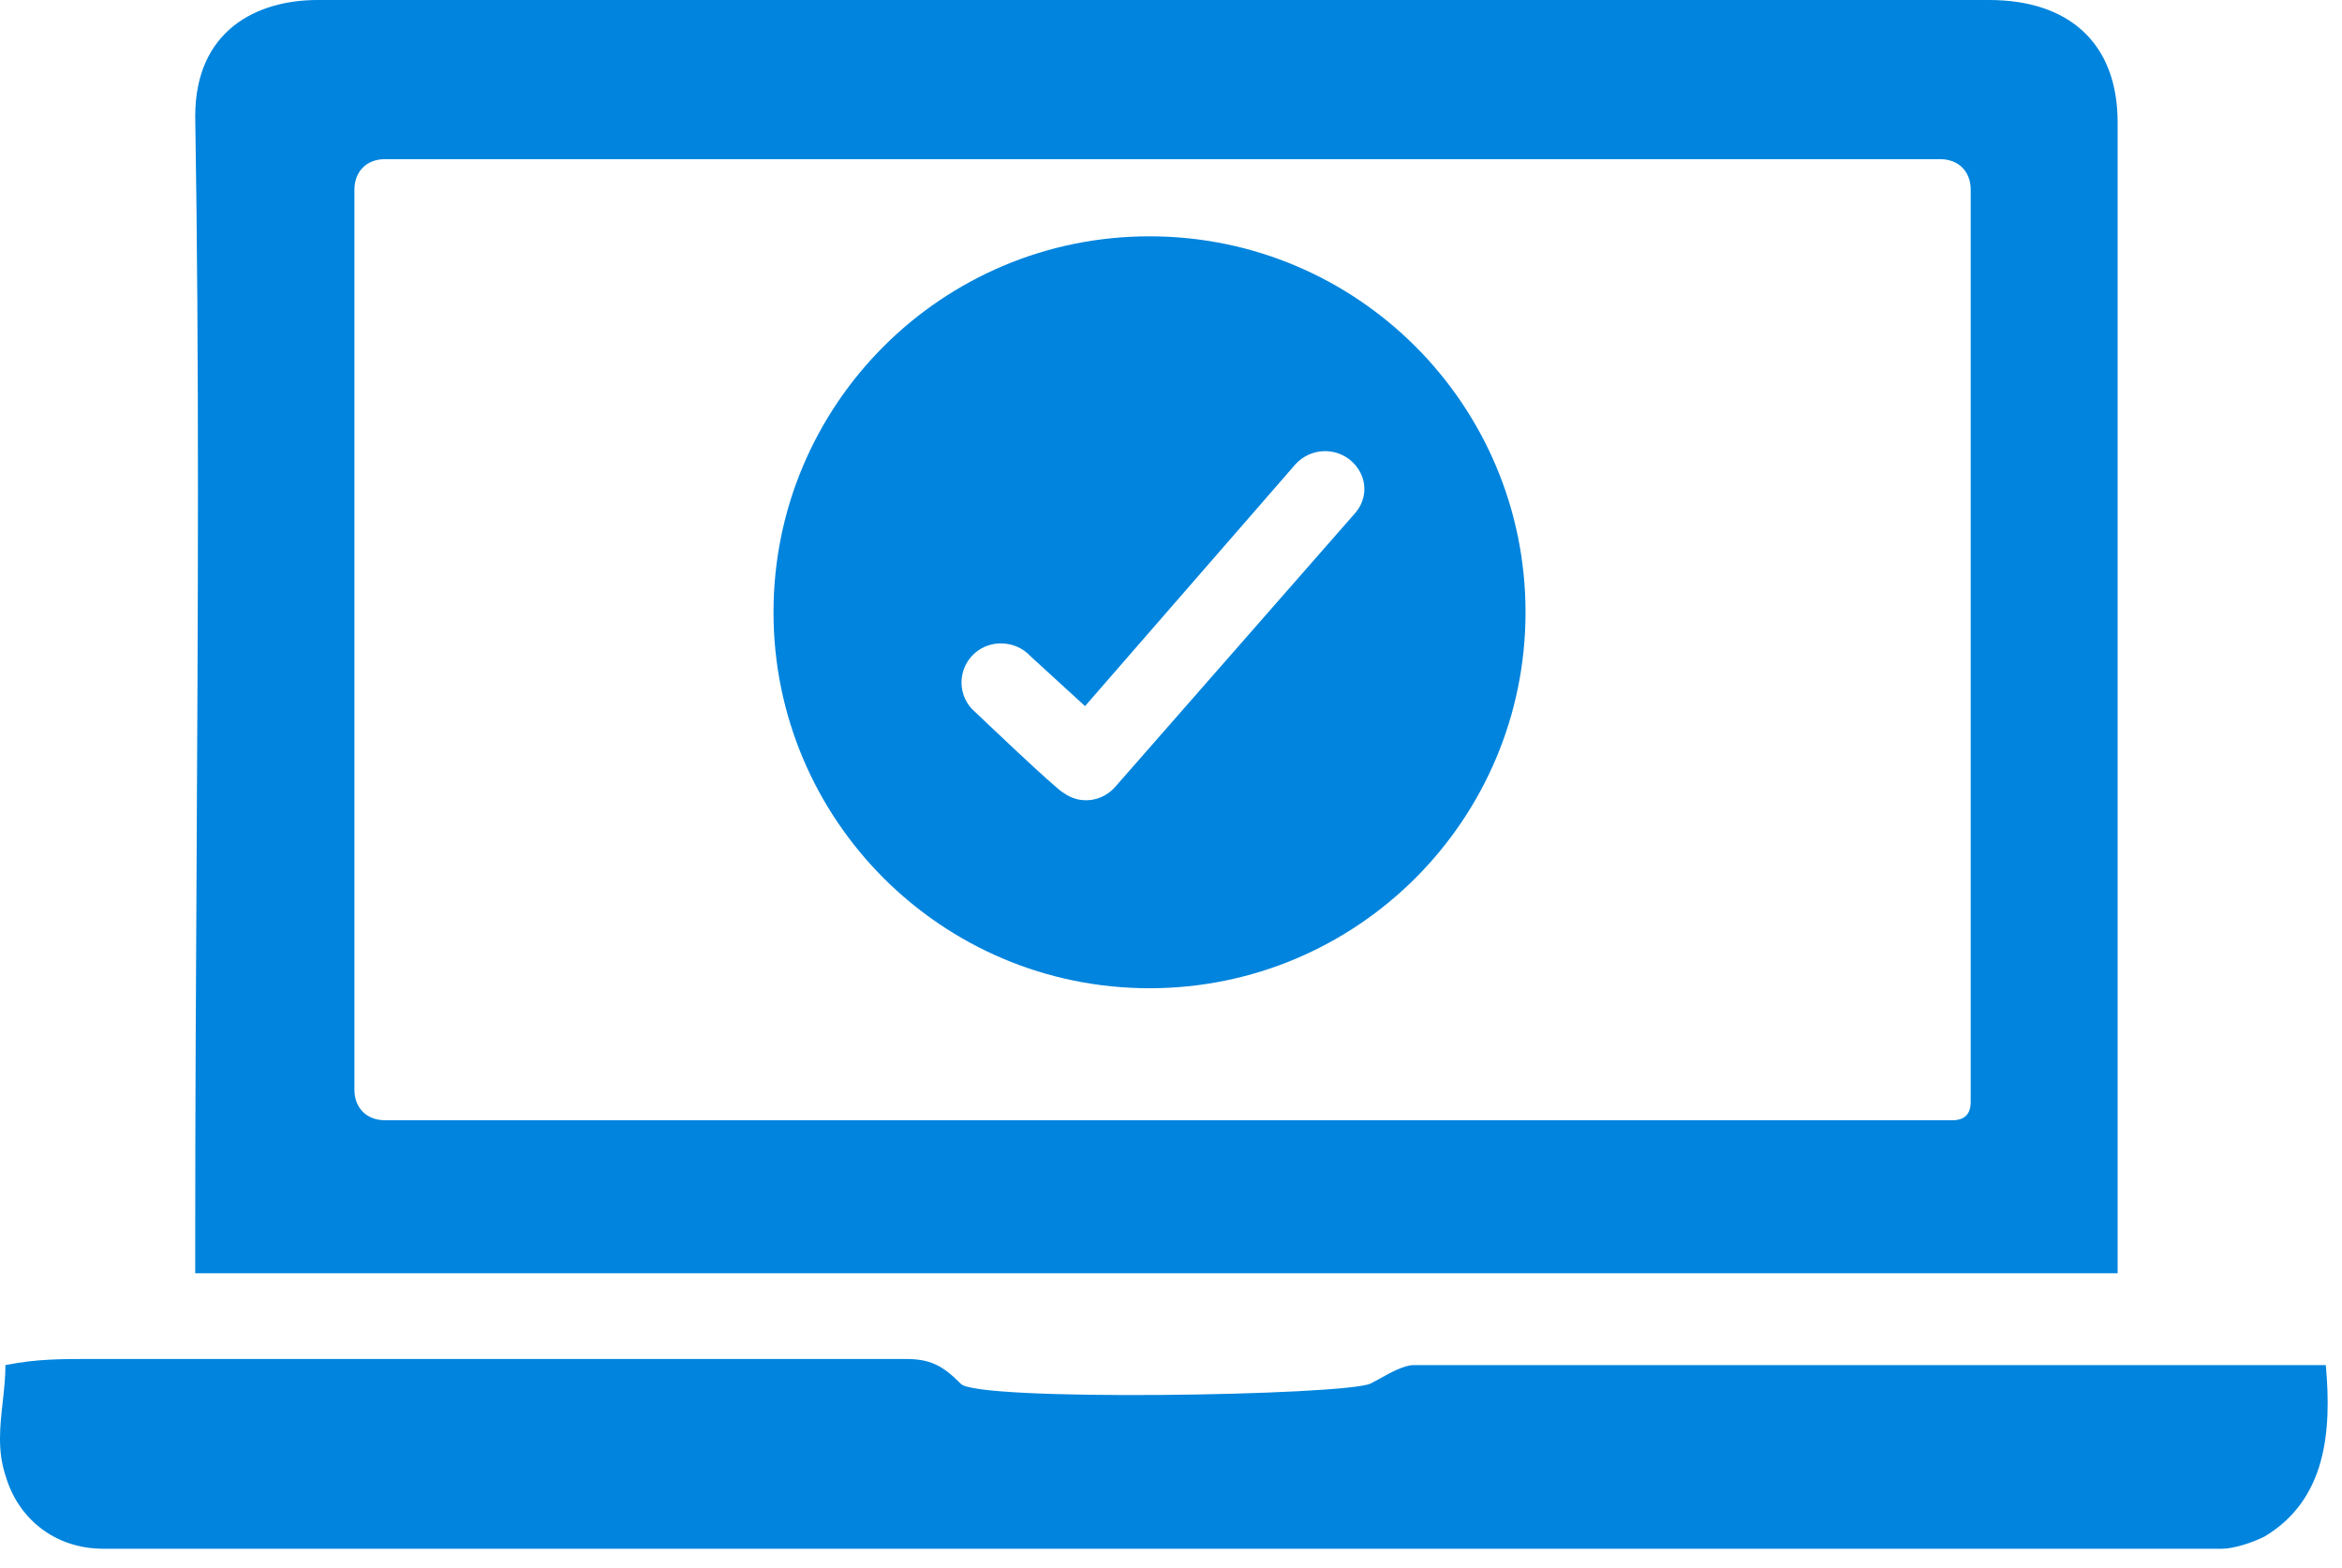 <?xml version="1.0" encoding="UTF-8"?>
<svg width="109px" height="73px" viewBox="0 0 109 73" version="1.1" xmlns="http://www.w3.org/2000/svg" xmlns:xlink="http://www.w3.org/1999/xlink">
    <title>Group 3</title>
    <g id="Applicant-to-member" stroke="none" stroke-width="1" fill="none" fill-rule="evenodd">
        <g transform="translate(-1207, -1143)" fill="#0084DD" id="Group-15">
            <g transform="translate(976, 1103)">
                <g id="Group-3" transform="translate(231, 40)">
                    <path d="M9.086,59.268 L9.086,57.558 C9.086,51.764 9.118,45.971 9.15,40.177 L9.15,40.177 C9.213,28.589 9.276,17.002 9.086,5.414 C9.086,1.425 11.936,0 14.785,0 L92.575,0 C96.279,0 98.558,1.995 98.558,5.699 L98.558,58.128 L98.558,59.268 L9.086,59.268 Z M17.92,7.408 C17.065,7.408 16.495,7.978 16.495,8.833 L16.495,50.72 C16.495,51.574 17.065,52.145 17.92,52.145 L90.865,52.145 C91.434,52.145 91.72,51.86 91.72,51.289 L91.72,8.833 C91.72,7.978 91.15,7.408 90.295,7.408 L17.92,7.408 Z M107.106,63.542 L108.246,63.542 C108.531,66.676 108.246,69.811 105.397,71.521 C104.827,71.806 103.972,72.09 103.403,72.09 L4.812,72.09 C2.533,72.09 0.823,70.666 0.253,68.671 C-0.127,67.531 4.97379915e-14,66.392 0.127,65.252 C0.19,64.682 0.253,64.112 0.253,63.542 C1.678,63.257 2.818,63.257 4.242,63.257 L4.242,63.257 L42.14,63.257 C43.28,63.257 43.85,63.542 44.704,64.397 C45.274,65.252 62.656,64.967 63.795,64.397 C63.93,64.329 64.08,64.247 64.239,64.159 C64.753,63.874 65.355,63.542 65.79,63.542 L107.106,63.542 Z" id="(tech_8)-Computer-Laptop-Security-Password"></path>
                    <g id="Icons/Document/book-reading-(doc_9)-Copy-3" transform="translate(36, 11)">
                        <path d="M17.5,0 C27.165,0 35,7.835 35,17.5 C35,27.165 27.165,35 17.5,35 C7.835,35 0,27.165 0,17.5 C0,7.835 7.835,0 17.5,0 Z M24.301,10.601 L14.499,21.867 L11.955,19.54 C11.273,18.805 10.094,18.744 9.349,19.418 C8.605,20.091 8.543,21.254 9.225,21.989 C9.225,21.989 13.258,25.846 13.506,25.908 C14.251,26.459 15.305,26.336 15.926,25.601 L27.031,12.928 C27.713,12.193 27.651,11.091 26.845,10.417 C26.1,9.805 24.983,9.866 24.301,10.601 Z" id="Combined-Shape"></path>
                    </g>
                </g>
            </g>
        </g>
    </g>
</svg>